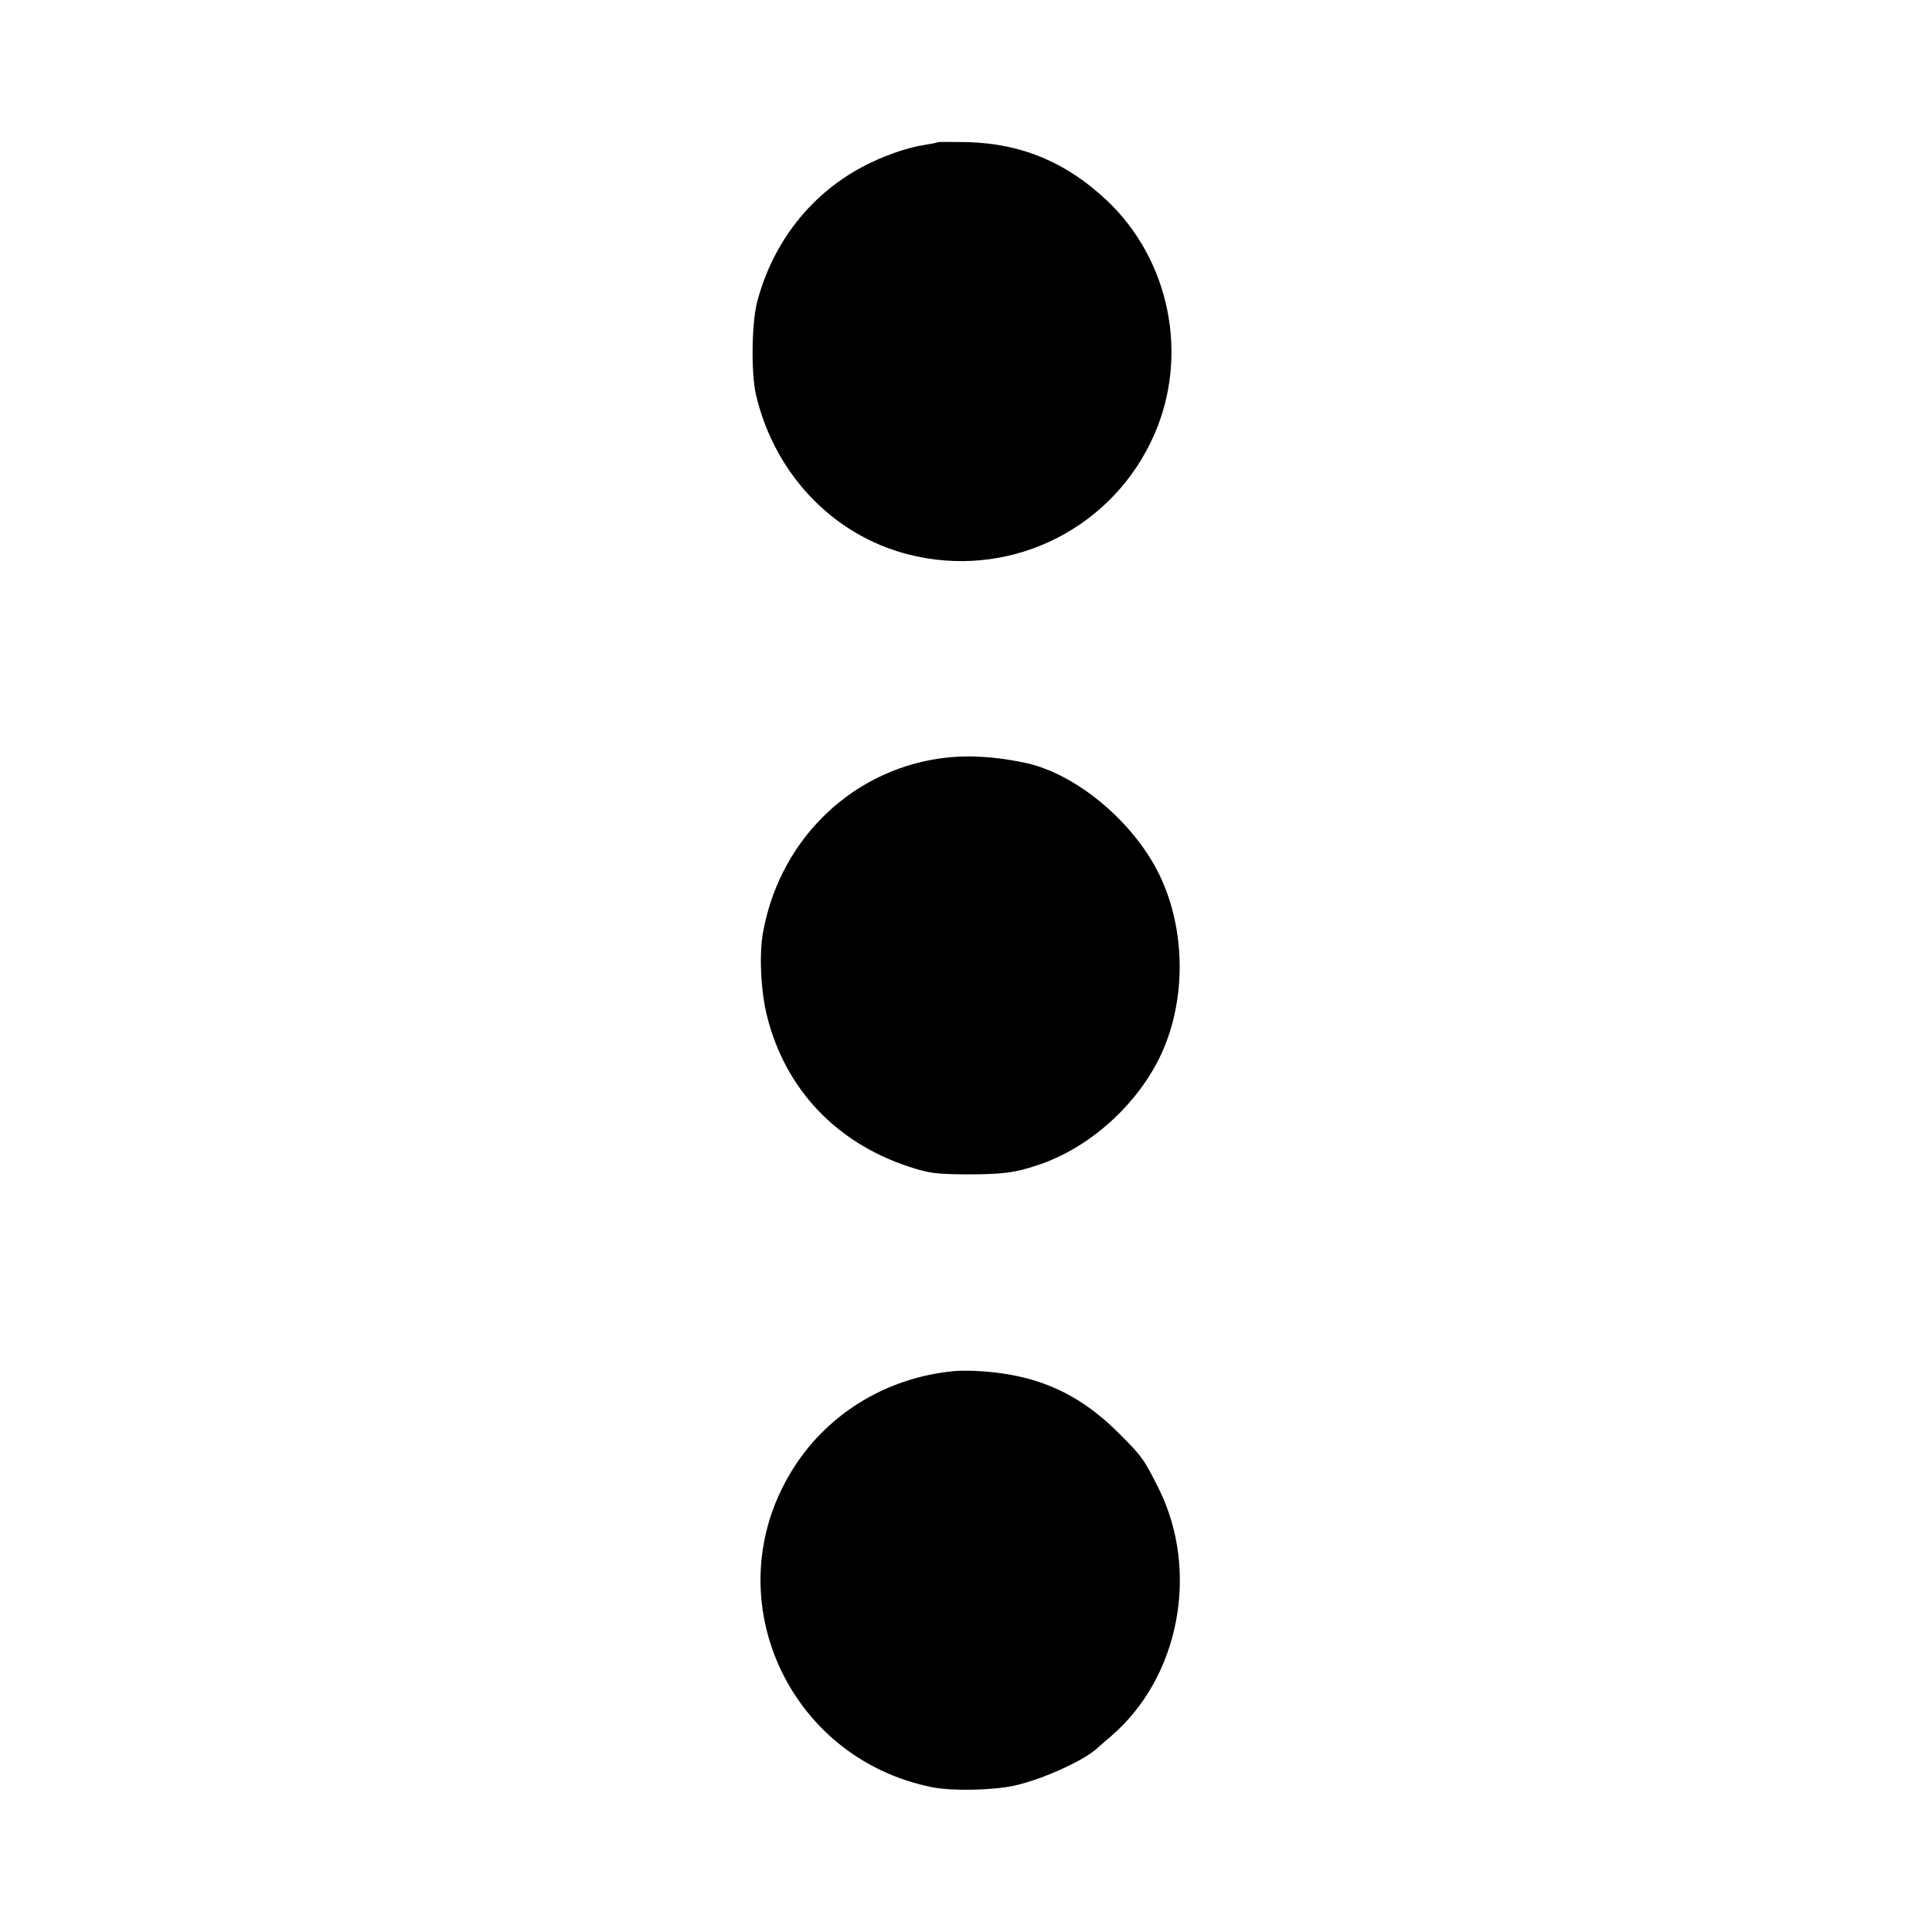 <?xml version="1.0" standalone="no"?>
<!DOCTYPE svg PUBLIC "-//W3C//DTD SVG 20010904//EN"
 "http://www.w3.org/TR/2001/REC-SVG-20010904/DTD/svg10.dtd">
<svg version="1.0" xmlns="http://www.w3.org/2000/svg"
 width="700pt" height="700pt" viewBox="0 0 700 700"
 preserveAspectRatio="xMidYMid meet">
<g transform="translate(0,700) scale(0.1,-0.1)"
fill="#000000" stroke="none">
<path d="M3398 6485 c-2 -2 -23 -6 -48 -10 -66 -10 -156 -42 -230 -82 -186
-101 -319 -272 -376 -484 -21 -78 -23 -260 -5 -339 70 -299 296 -526 583 -586
356 -76 714 108 860 441 127 289 56 635 -173 850 -146 137 -306 204 -501 210
-59 1 -108 1 -110 0z"/>
<path d="M3337 4239 c-293 -70 -516 -309 -572 -615 -15 -79 -9 -216 15 -309
66 -260 248 -454 510 -541 75 -25 100 -28 210 -29 136 0 180 6 267 36 185 63
358 221 441 401 91 198 88 453 -8 650 -94 192 -302 365 -485 404 -144 30 -260
31 -378 3z"/>
<path d="M3455 2032 c-248 -24 -466 -159 -591 -369 -271 -452 -10 -1032 511
-1138 73 -15 218 -12 299 5 107 24 260 94 306 140 3 3 23 20 45 39 248 212
322 597 174 896 -54 108 -61 118 -143 200 -149 150 -306 218 -523 228 -26 1
-61 1 -78 -1z"/>
</g>
</svg>
